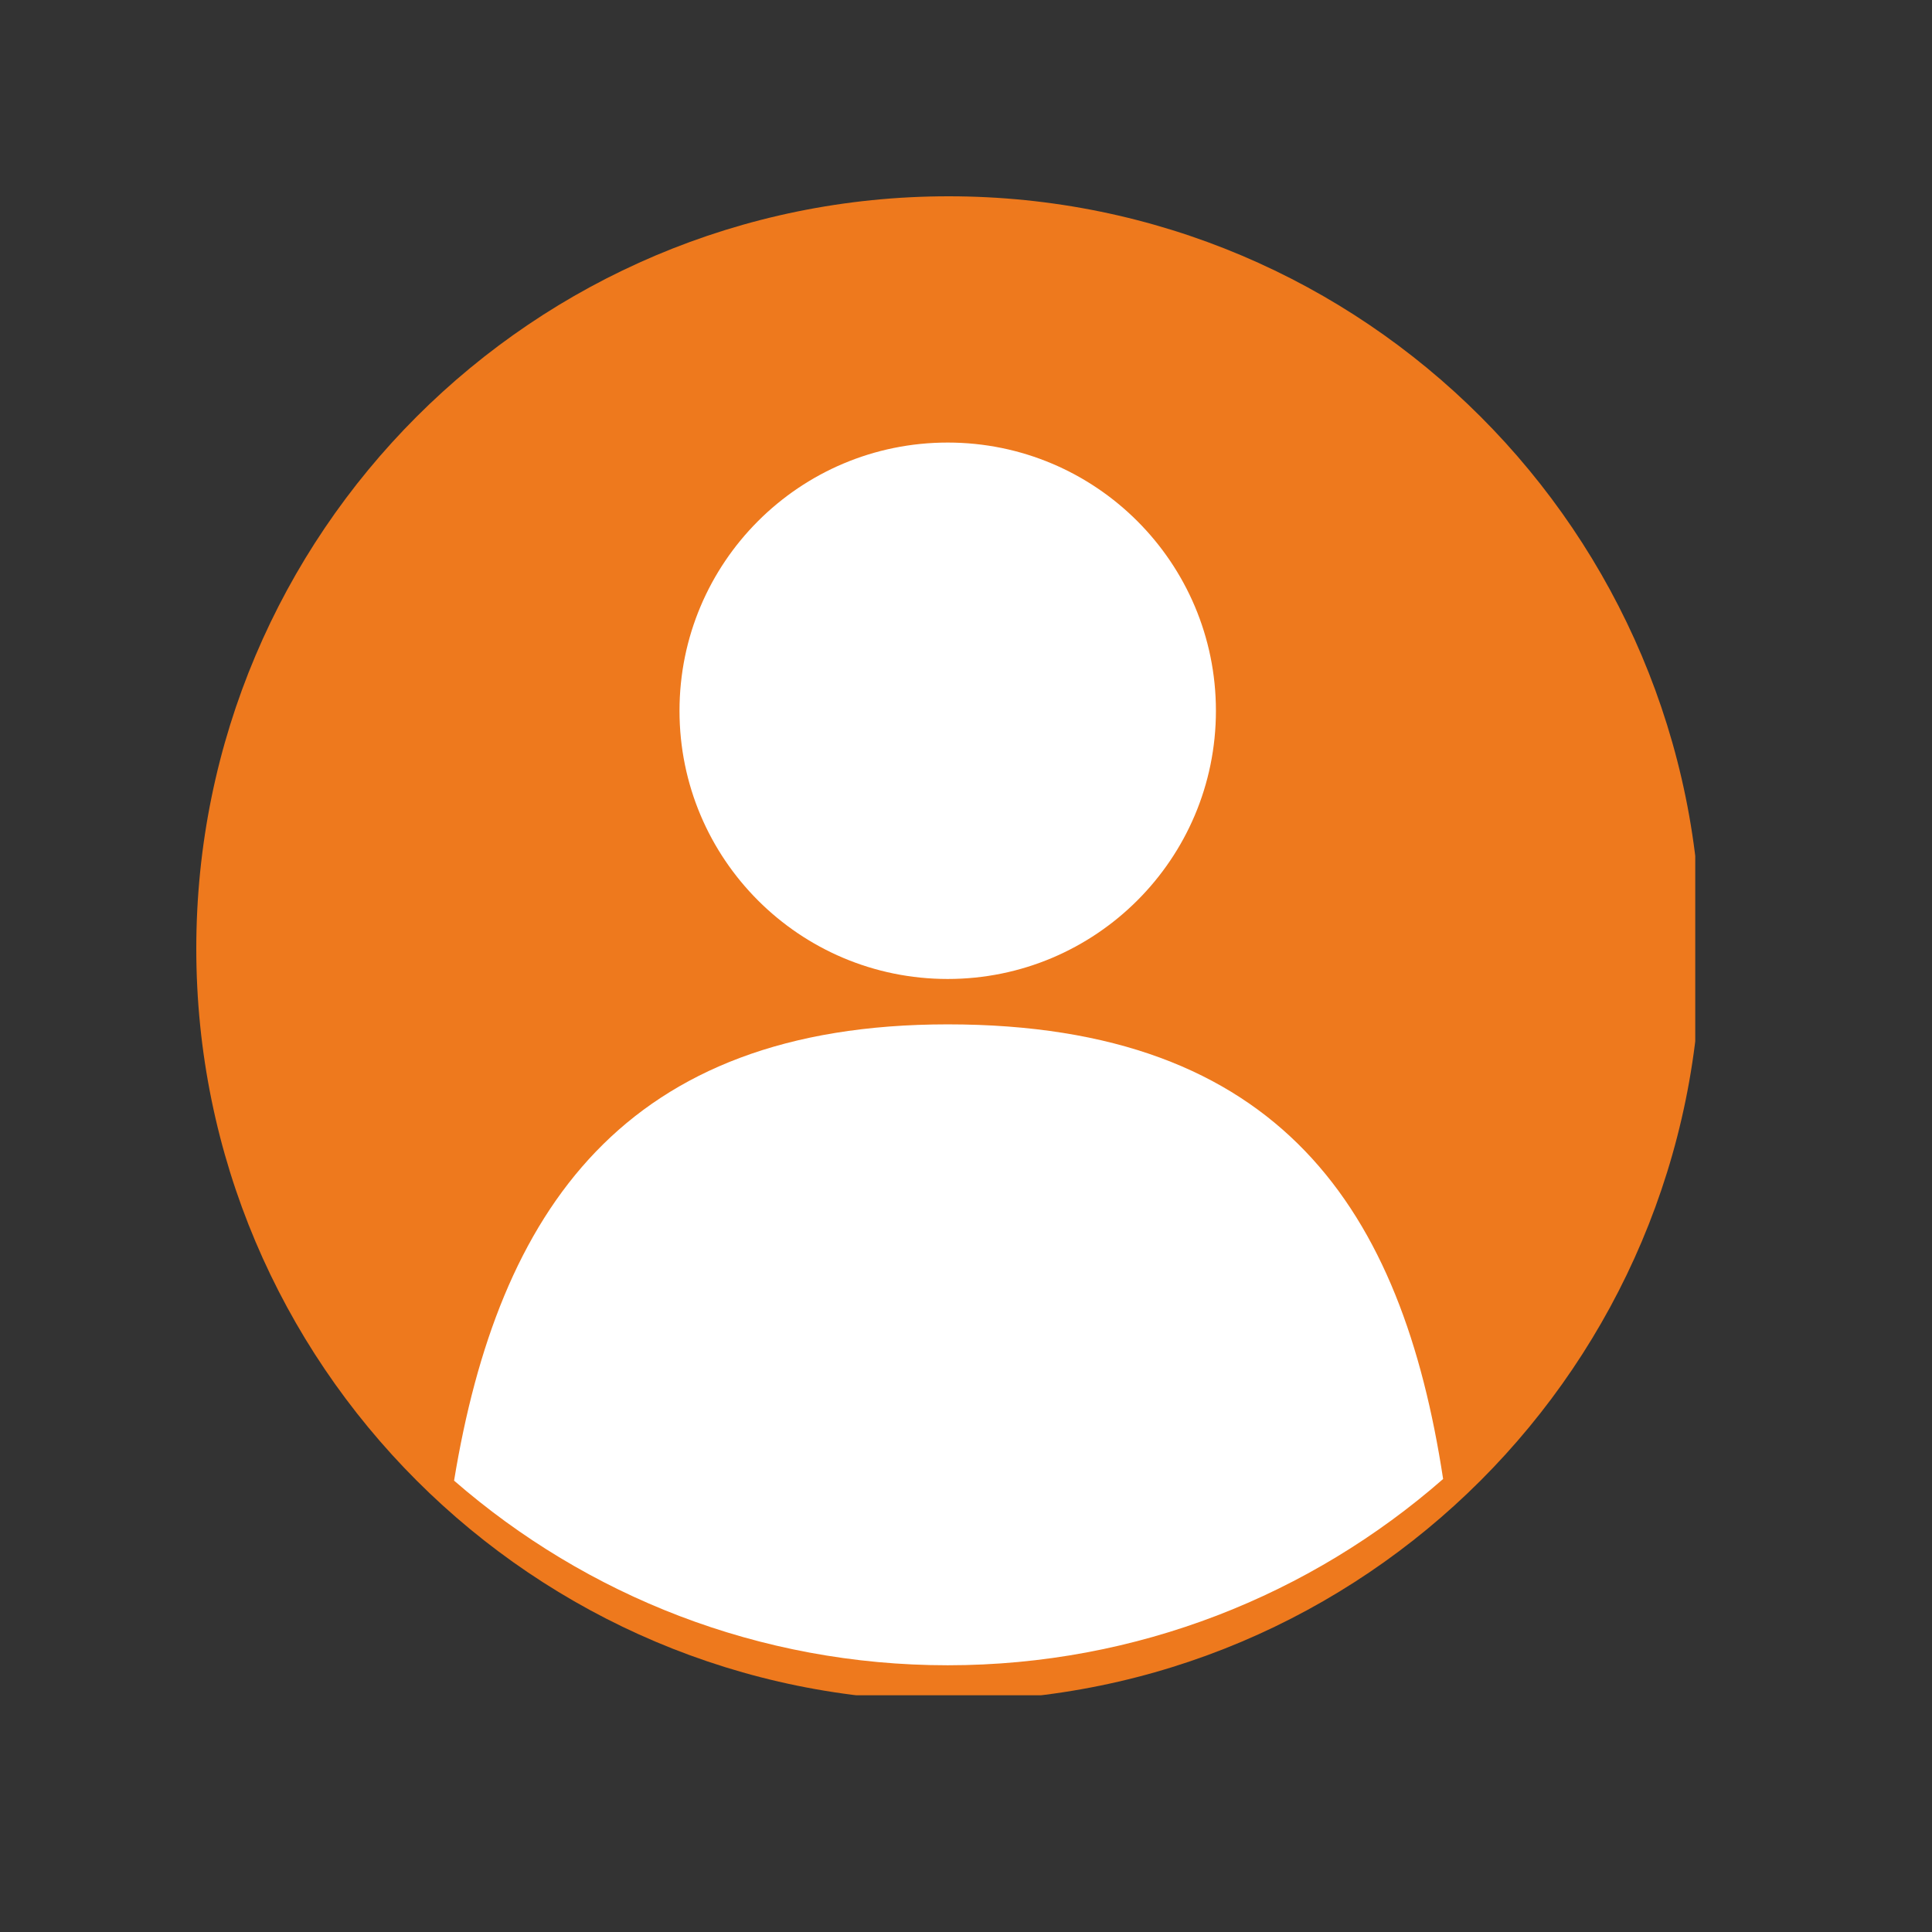 <?xml version="1.0" encoding="UTF-8"?> <svg xmlns="http://www.w3.org/2000/svg" xmlns:xlink="http://www.w3.org/1999/xlink" width="55" zoomAndPan="magnify" viewBox="0 0 41.25 41.25" height="55" preserveAspectRatio="xMidYMid meet" version="1.0"><rect x="0" y="0" width="41.25" height="41.25" fill="#333333" stroke="none"/><defs><clipPath id="75fb5fc68f"><path d="M 4.191 4.191 L 36.195 4.191 L 36.195 36.195 L 4.191 36.195 Z M 4.191 4.191 " clip-rule="nonzero"></path></clipPath></defs><g clip-path="url(#75fb5fc68f)"><path fill="#ee791d" d="M 36.316 20.254 C 36.316 29.125 29.125 36.316 20.254 36.316 C 11.383 36.316 4.191 29.125 4.191 20.254 C 4.191 11.383 11.383 4.191 20.254 4.191 C 29.125 4.191 36.316 11.383 36.316 20.254 " fill-opacity="1" fill-rule="nonzero"></path></g><path fill="#ffffff" d="M 25.961 15.176 C 25.961 18.34 23.395 20.902 20.234 20.902 C 17.07 20.902 14.508 18.34 14.508 15.176 C 14.508 12.012 17.07 9.449 20.234 9.449 C 23.395 9.449 25.961 12.012 25.961 15.176 " fill-opacity="1" fill-rule="nonzero"></path><path fill="#ffffff" d="M 20.234 35.555 C 24.285 35.555 27.984 34.051 30.812 31.578 C 29.938 25.848 27.352 21.871 20.234 21.871 C 13.316 21.871 10.637 25.867 9.695 31.613 C 12.516 34.066 16.199 35.555 20.234 35.555 " fill-opacity="1" fill-rule="nonzero"></path></svg> 